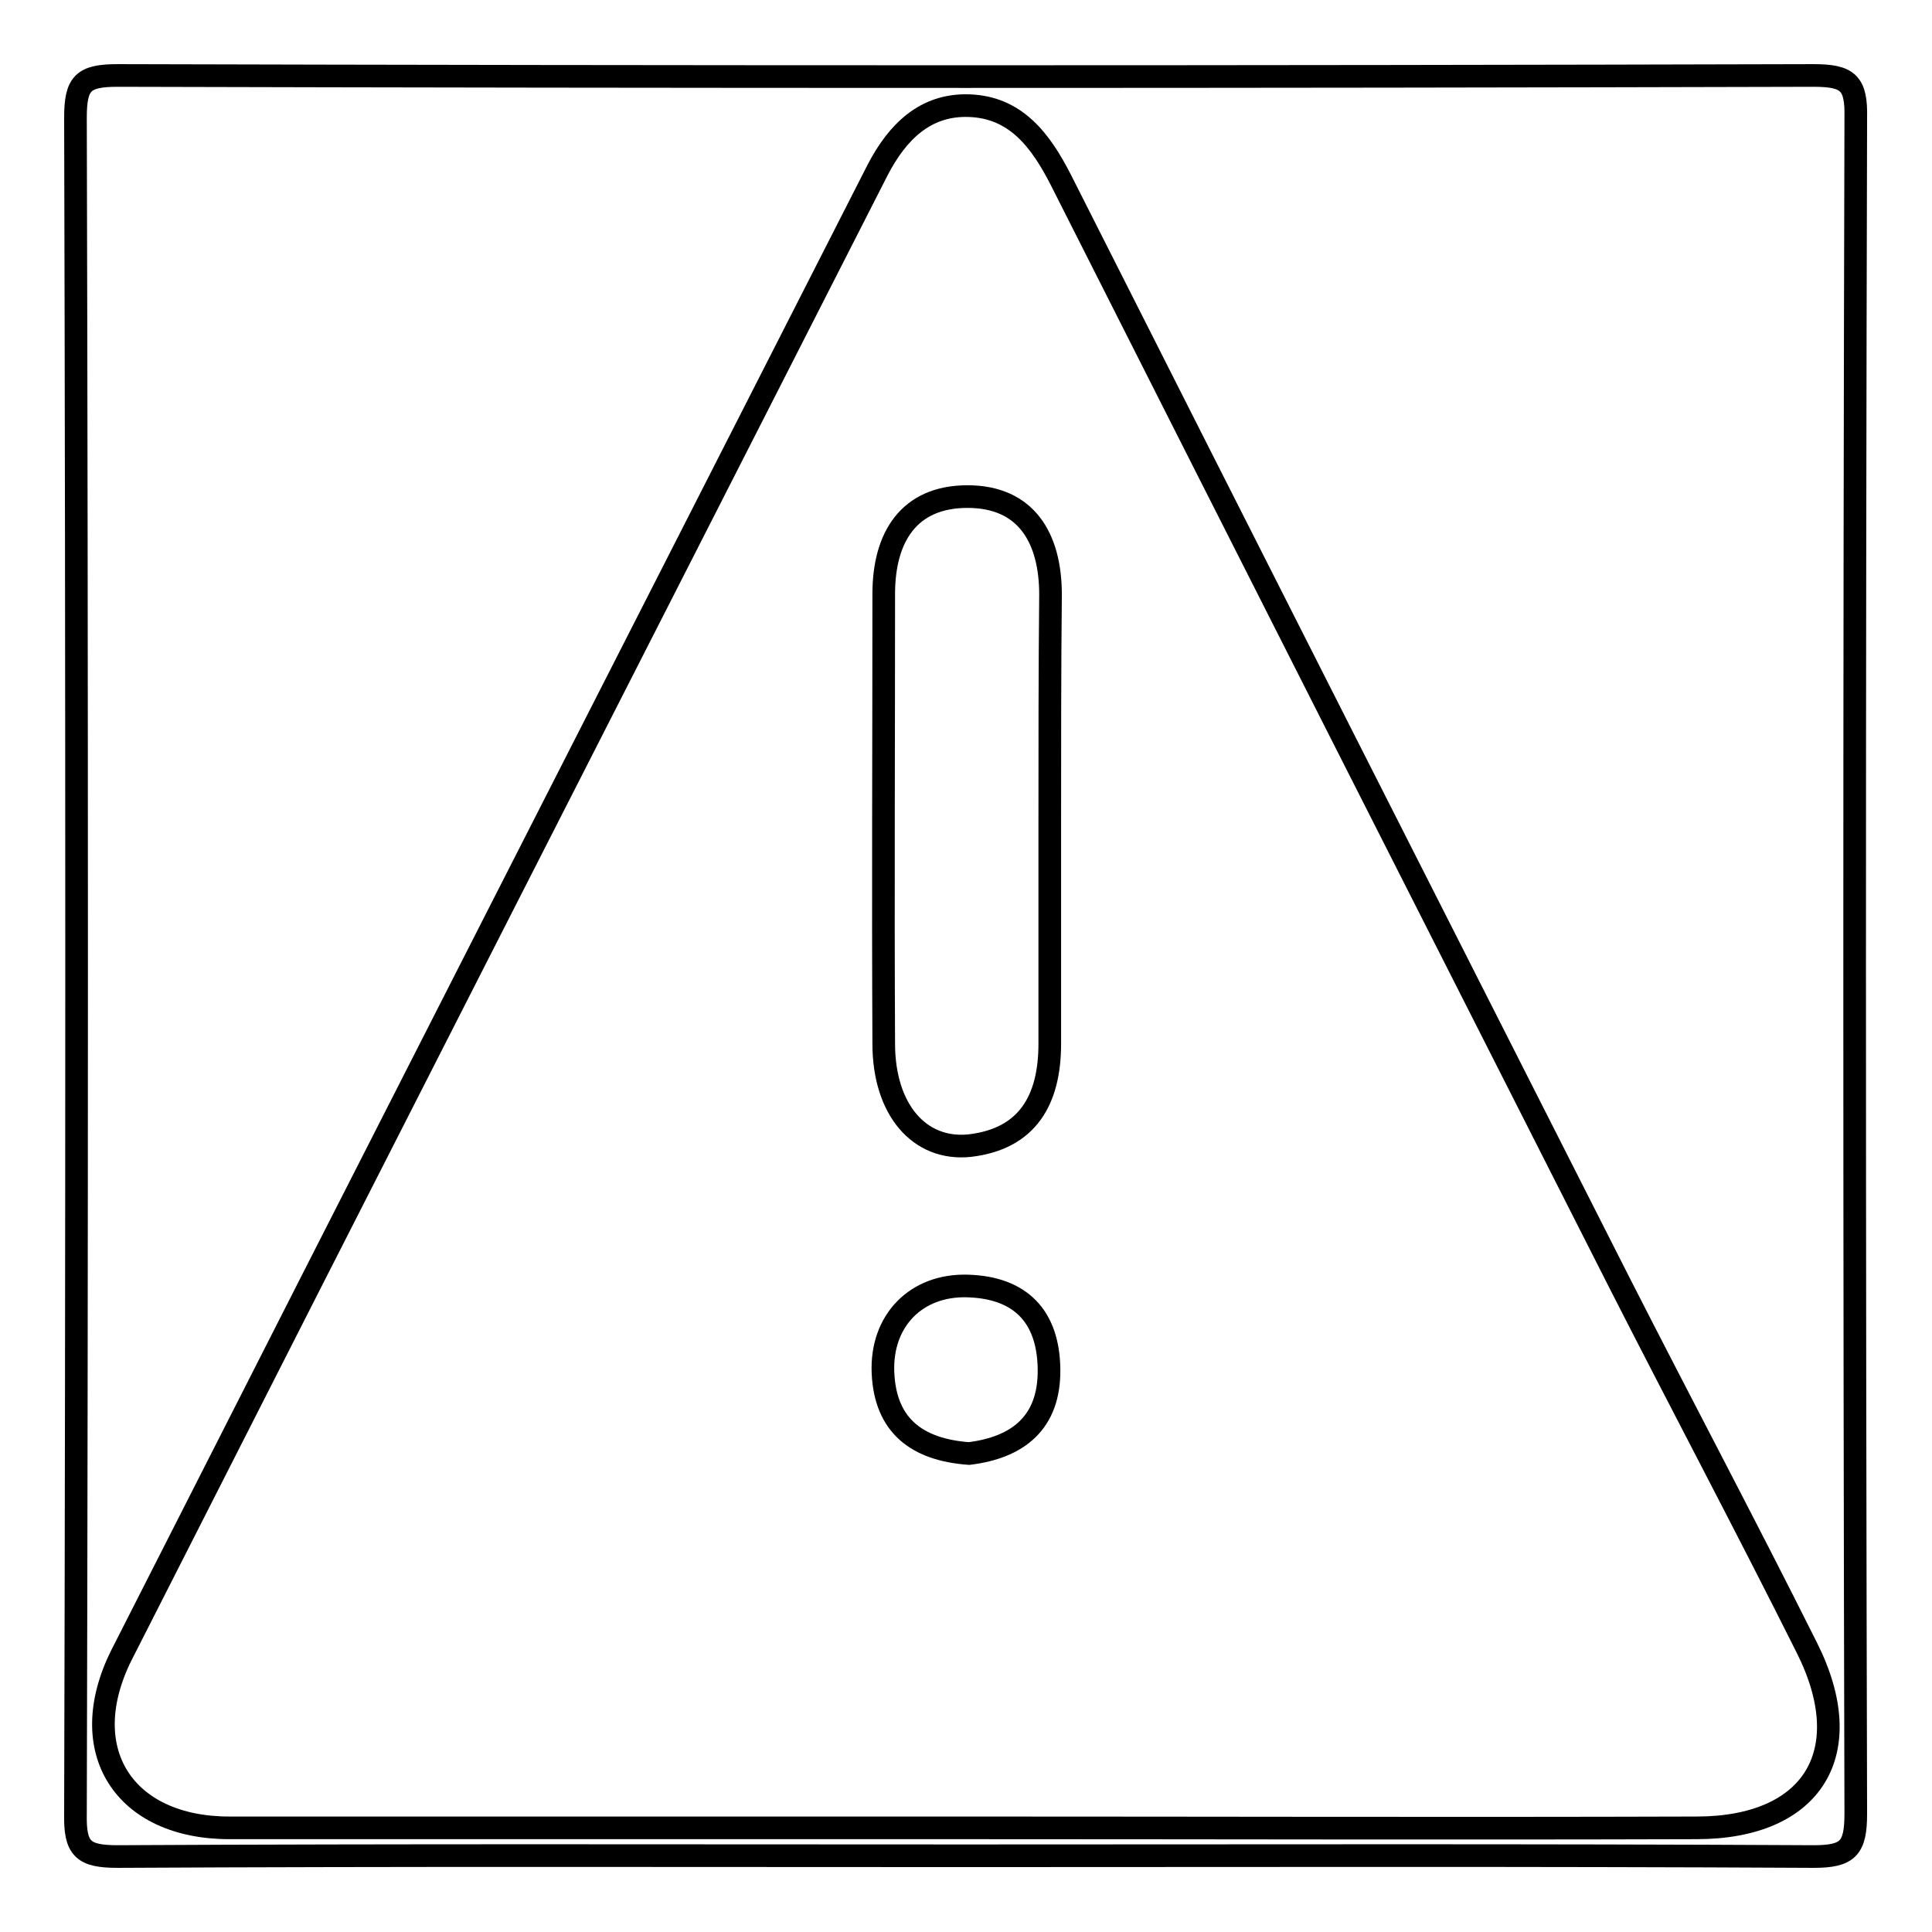 <?xml version="1.0" encoding="utf-8"?>
<!-- Svg Vector Icons : http://www.onlinewebfonts.com/icon -->
<!DOCTYPE svg PUBLIC "-//W3C//DTD SVG 1.1//EN" "http://www.w3.org/Graphics/SVG/1.1/DTD/svg11.dtd">
<svg version="1.1" xmlns="http://www.w3.org/2000/svg" xmlns:xlink="http://www.w3.org/1999/xlink" x="0px" y="0px" viewBox="0 0 256 256" enable-background="new 0 0 256 256" xml:space="preserve">
<g><g><path stroke-width="3" fill-opacity="0" stroke="#000000"  d="M128,245.9c-37.5,0-74.9-0.1-112.4,0.1c-4.6,0-5.7-1-5.6-5.7c0.2-74.9,0.2-149.8,0-224.7c0-4.6,1-5.6,5.6-5.6c74.9,0.2,149.8,0.2,224.7,0c4.6,0,5.7,1,5.6,5.6c-0.2,74.9-0.2,149.8,0,224.7c0,4.6-1,5.7-5.6,5.7C202.9,245.8,165.5,245.9,128,245.9z"/><path stroke-width="3" fill-opacity="0" stroke="#000000"  d="M128,242.2c-32.5,0-65.1,0-97.6,0c-14,0-20.6-10.3-14.3-22.9C49.4,153.7,82.9,88.1,116.3,22.5c2.6-5,6.3-8.7,12.1-8.5c6.2,0.2,9.5,4.6,12.2,9.9c24.6,48.7,49.3,97.4,74,146.1c8.2,16.1,16.7,32.1,24.8,48.3c7,13.9,0.8,23.9-14.6,23.9C192.5,242.3,160.3,242.2,128,242.2z"/><path stroke-width="3" fill-opacity="0" stroke="#000000"  d="M139.1,108.9c0,9.8,0,19.6,0,29.4c0,7.4-2.9,12.6-10.6,13.5c-6.7,0.7-11.4-4.8-11.4-13.5c-0.1-19.9,0-39.7,0-59.6c0-7.5,3.3-12.9,11.1-12.9c7.8,0,11,5.5,11,13C139.1,88.7,139.1,98.8,139.1,108.9z"/><path stroke-width="3" fill-opacity="0" stroke="#000000"  d="M128.4,192.6c-6.9-0.5-11.1-3.7-11.4-10.7c-0.3-6.9,4.4-11.7,11.2-11.5c7,0.2,10.7,4,10.8,11C139.1,188.5,134.9,191.8,128.4,192.6z"/></g></g>
</svg>
